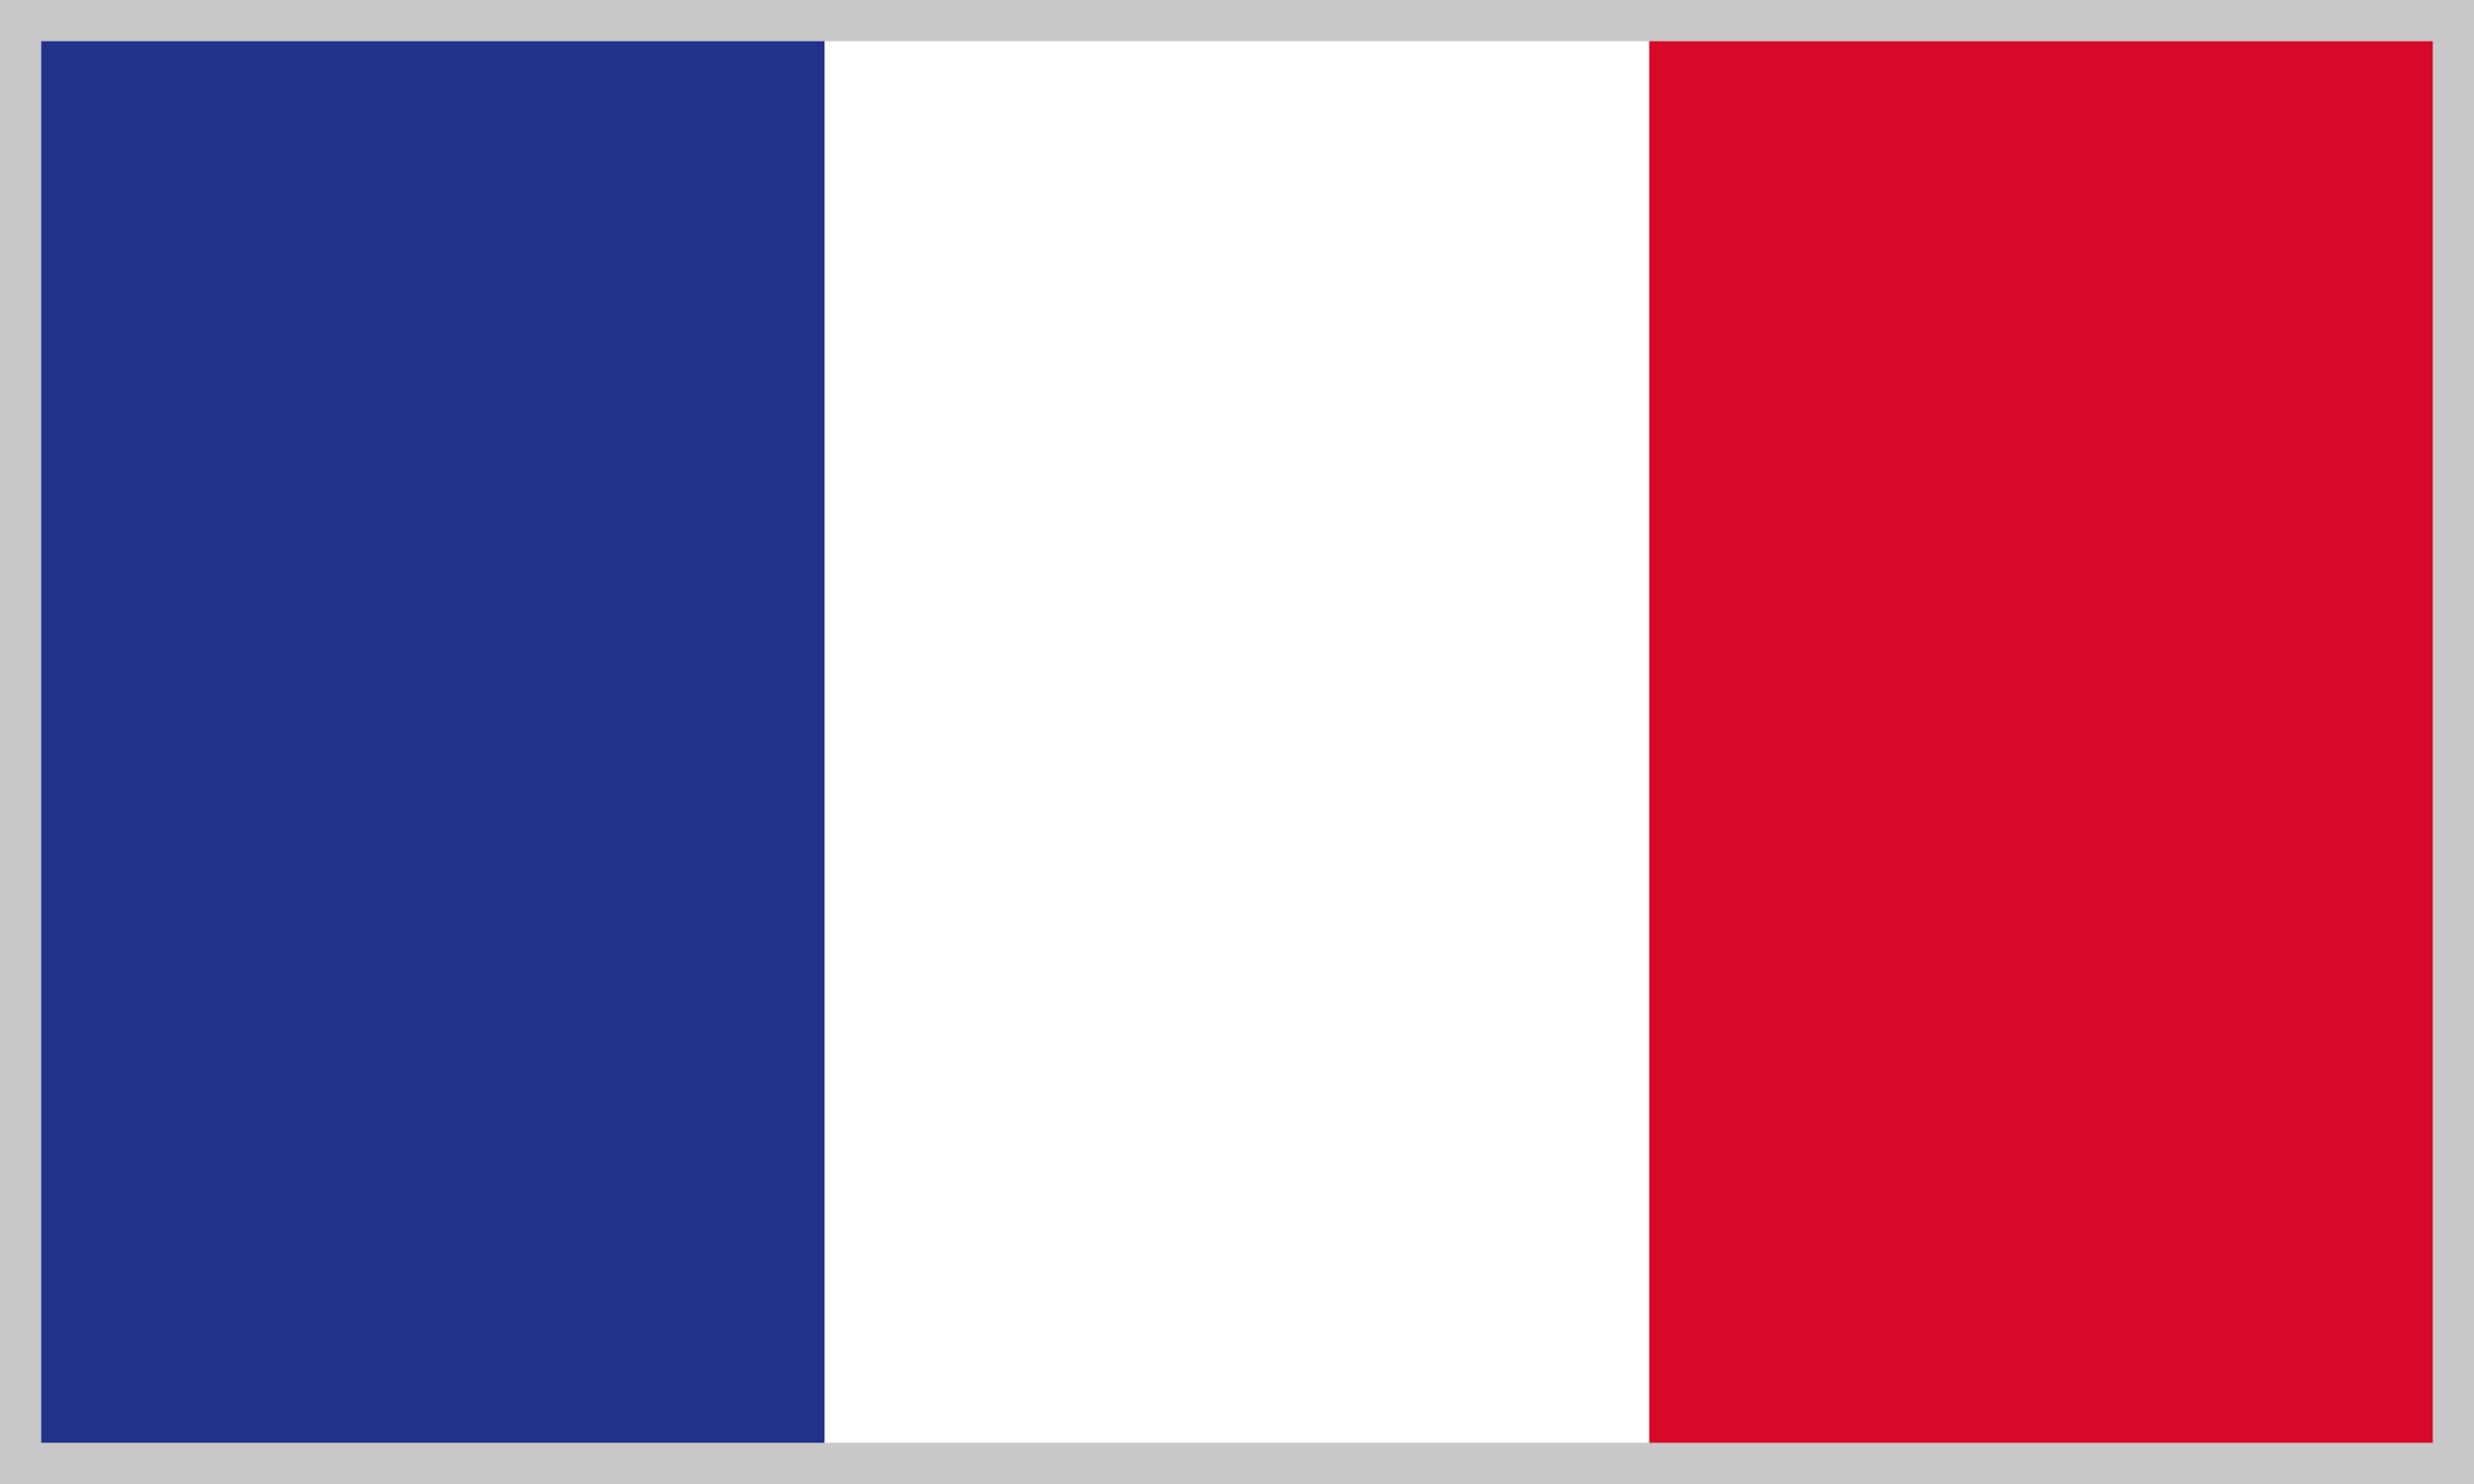 <svg id="_レイヤー_2" xmlns="http://www.w3.org/2000/svg" viewBox="0 0 90 54"><rect x="0" y="0" width="90" height="54" fill="#808080" stroke="none"/><defs><clipPath id="clippath"><rect width="90" height="54" fill="none" stroke-width="0"/></clipPath></defs><g id="svg"><g id="FRANCE"><g clip-path="url(#clippath)" stroke-width="0"><rect width="30" height="54" fill="#21318c"/><rect x="30" width="30" height="54" fill="#fff"/><rect x="60" width="30" height="54" fill="#d70928"/></g></g><path d="M88.5 1.5v51h-87v-51h87M90 0H0v54h90V0z" fill="#c8c8c8" stroke-width="0"/></g></svg>